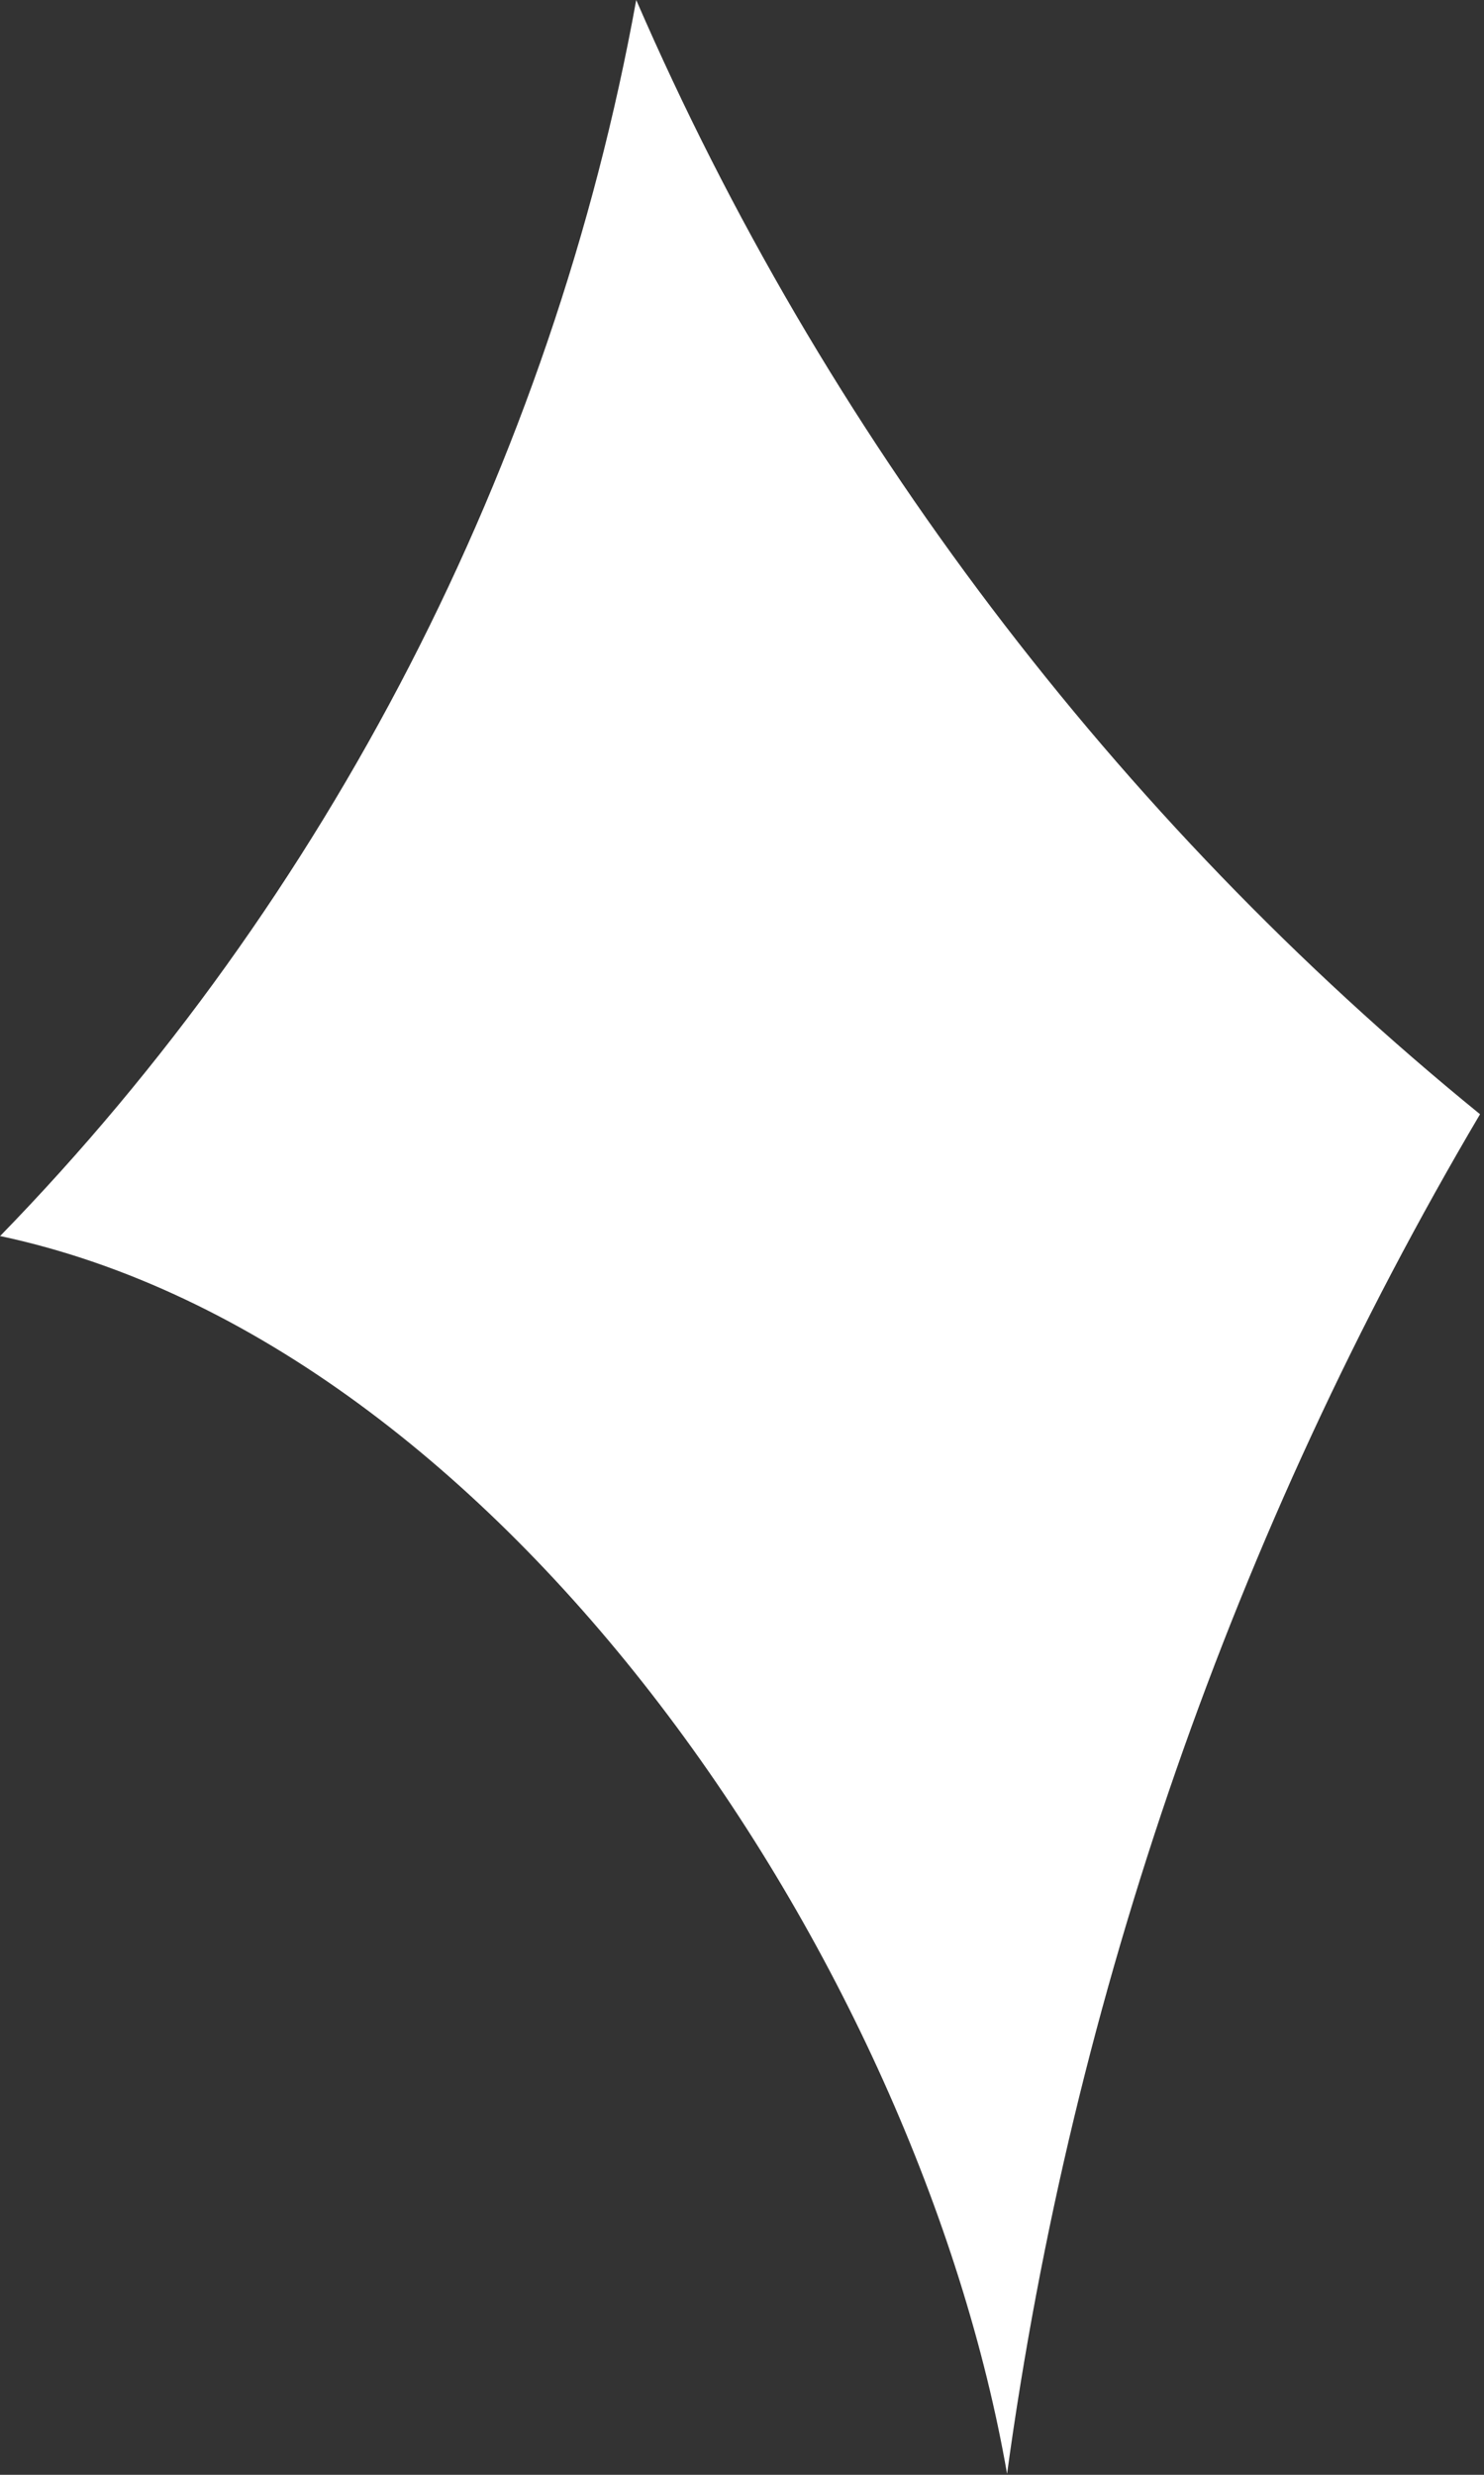 <?xml version="1.0" encoding="UTF-8"?> <svg xmlns="http://www.w3.org/2000/svg" width="18" height="30" viewBox="0 0 18 30" fill="none"><rect x="0" y="0" width="18" height="30" fill="#333333" stroke="none"/><path d="M0 14.985C3.978 10.902 6.701 5.613 7.717 0C9.987 5.237 13.53 9.911 17.952 13.507C14.973 18.548 13.009 24.187 12.215 29.988C11.14 23.819 6.129 16.293 0.009 14.985" fill="white"></path></svg> 
